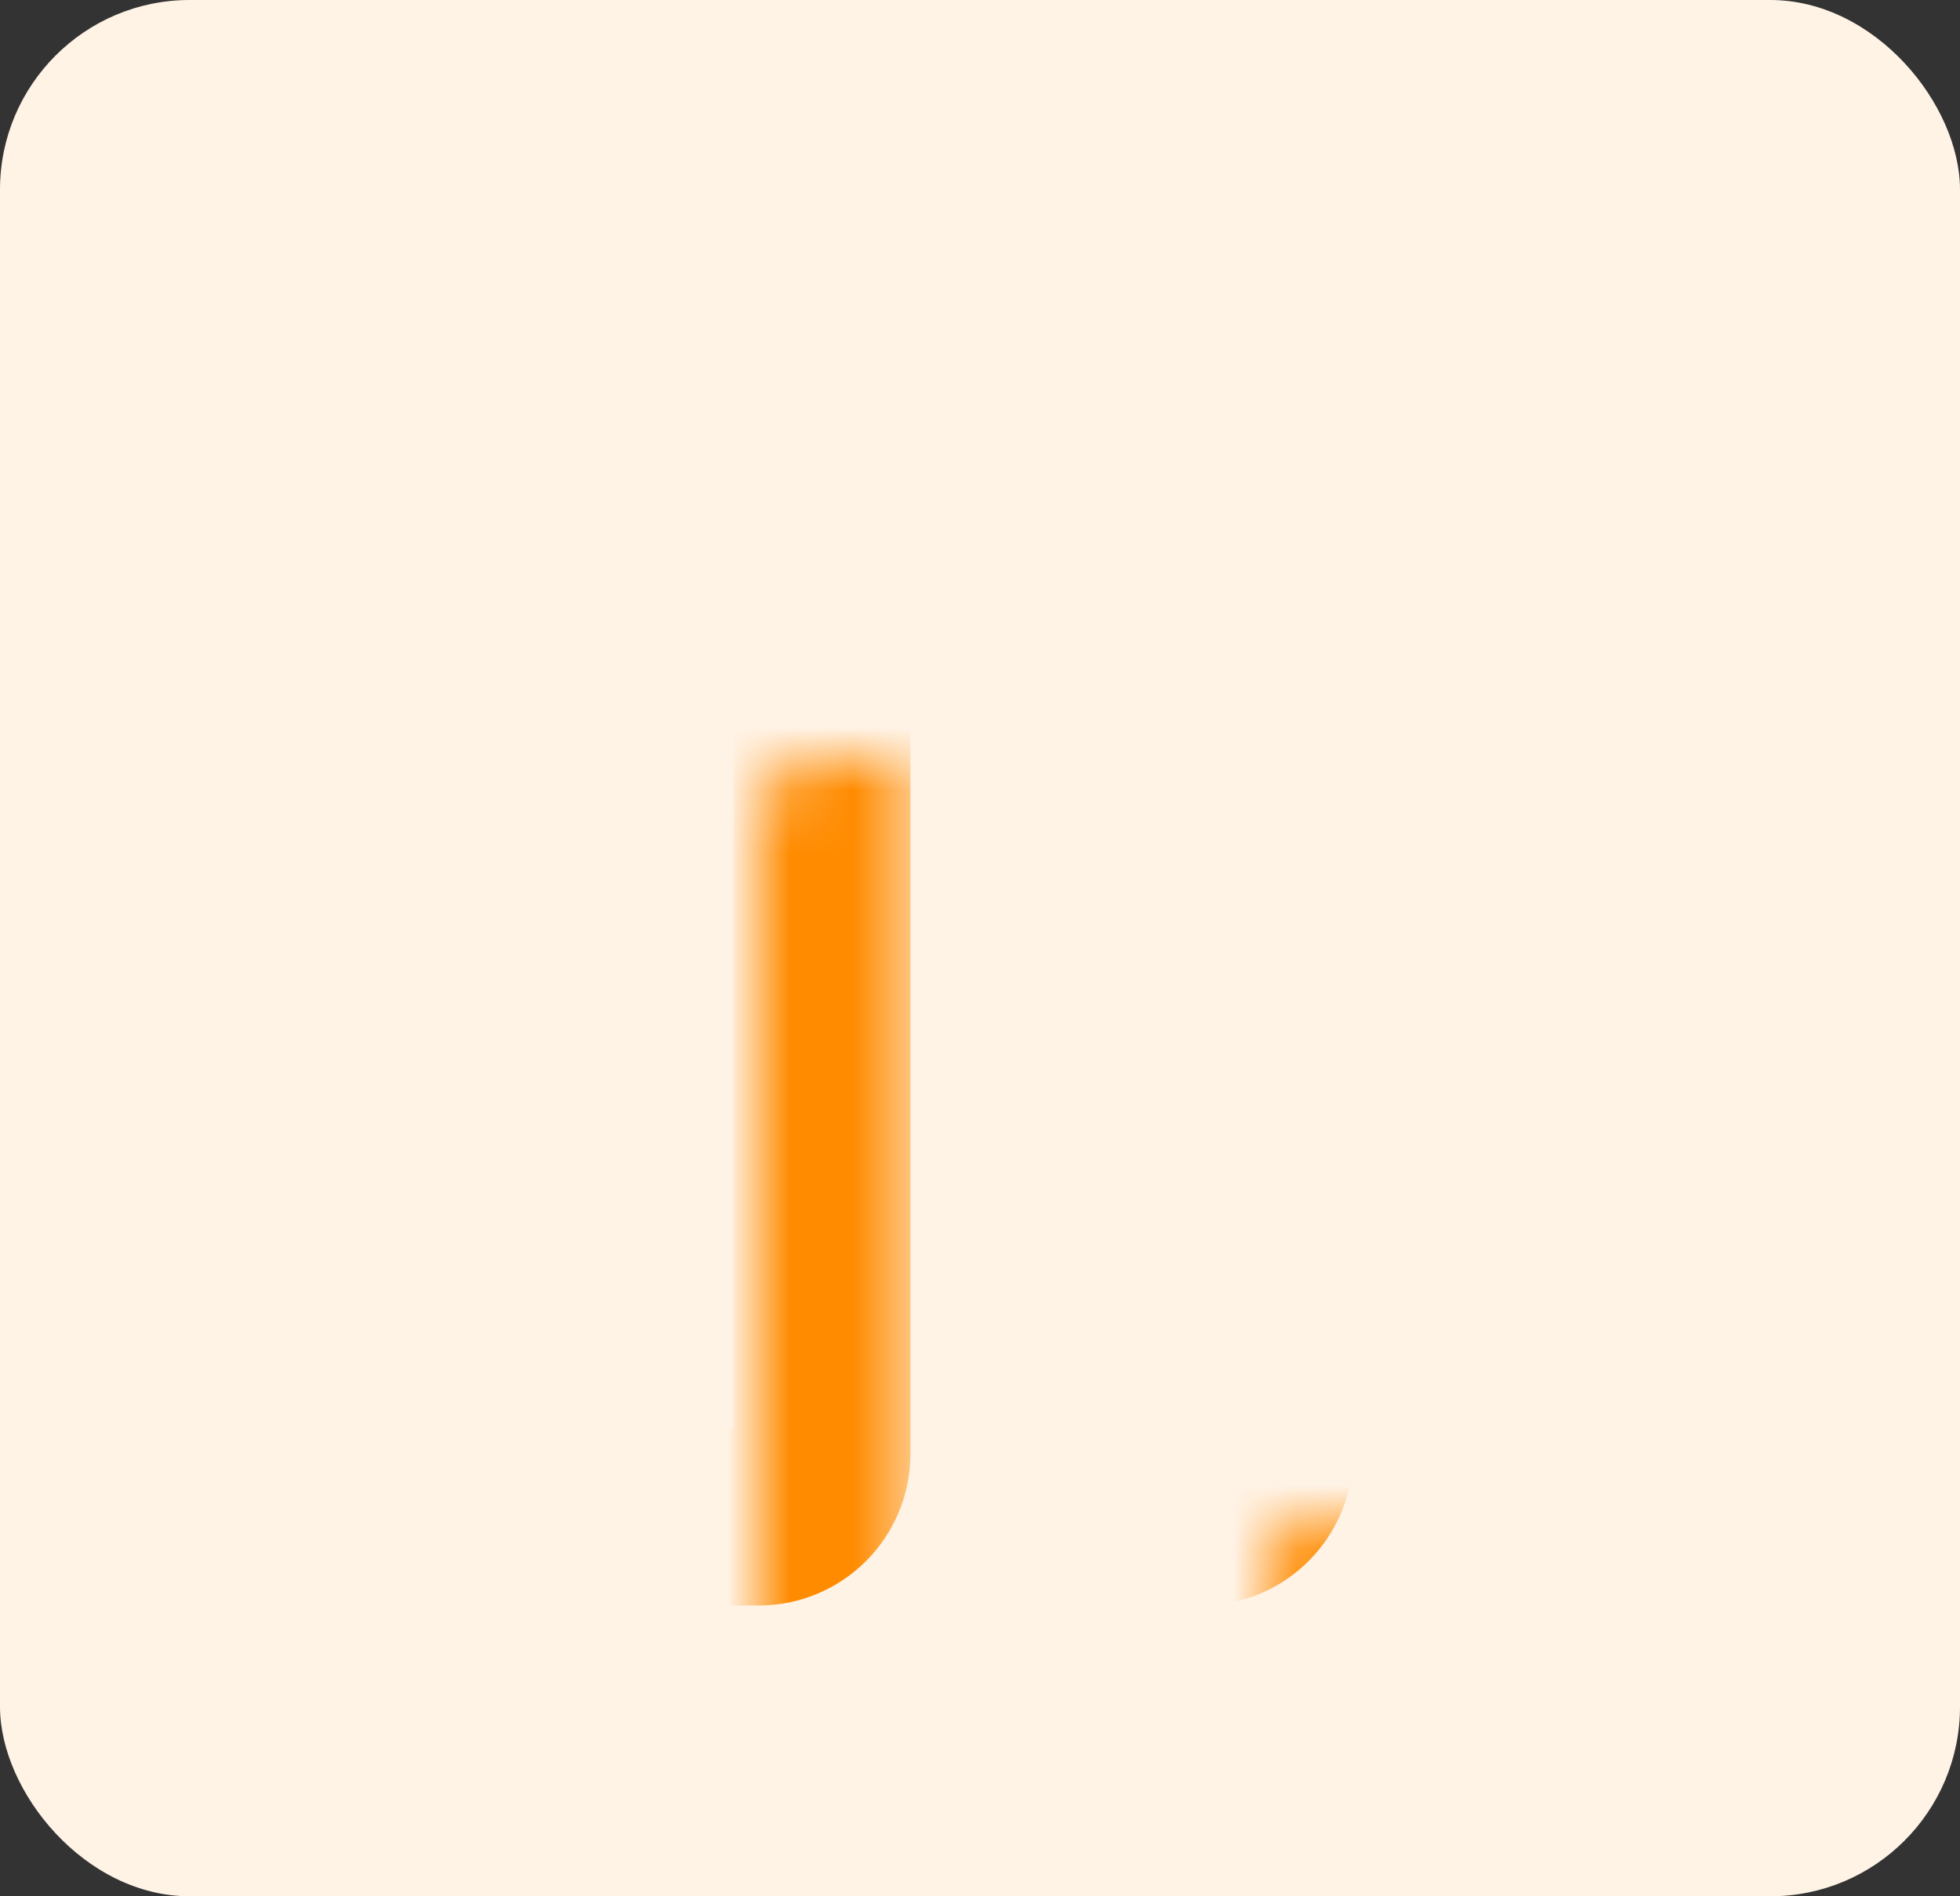 <svg width="31" height="30" viewBox="0 0 31 30" fill="none" xmlns="http://www.w3.org/2000/svg">
<rect x="0" y="0" width="31" height="30" fill="#333333" stroke="none"/>
<rect width="31" height="30" rx="3" fill="#FFF3E6"/>
<mask id="path-2-inside-1_4591_37041" fill="white">
<rect x="17" y="6" width="7" height="18" rx="1"/>
</mask>
<rect x="17" y="6" width="7" height="18" rx="1" fill="#FFF3E6" stroke="#FF8B00" stroke-width="2.8" mask="url(#path-2-inside-1_4591_37041)"/>
<mask id="path-3-inside-2_4591_37041" fill="white">
<rect x="6" y="6" width="7" height="18" rx="1"/>
</mask>
<rect x="6" y="6" width="7" height="18" rx="1" fill="#FFF3E6" stroke="#FF8B00" stroke-width="2.8" mask="url(#path-3-inside-2_4591_37041)"/>
<mask id="path-4-inside-3_4591_37041" fill="white">
<rect x="10" y="12" width="10" height="12" rx="1"/>
</mask>
<rect x="10" y="12" width="10" height="12" rx="1" fill="#FFF3E6" stroke="#FF8B00" stroke-width="2.8" mask="url(#path-4-inside-3_4591_37041)"/>
</svg>
